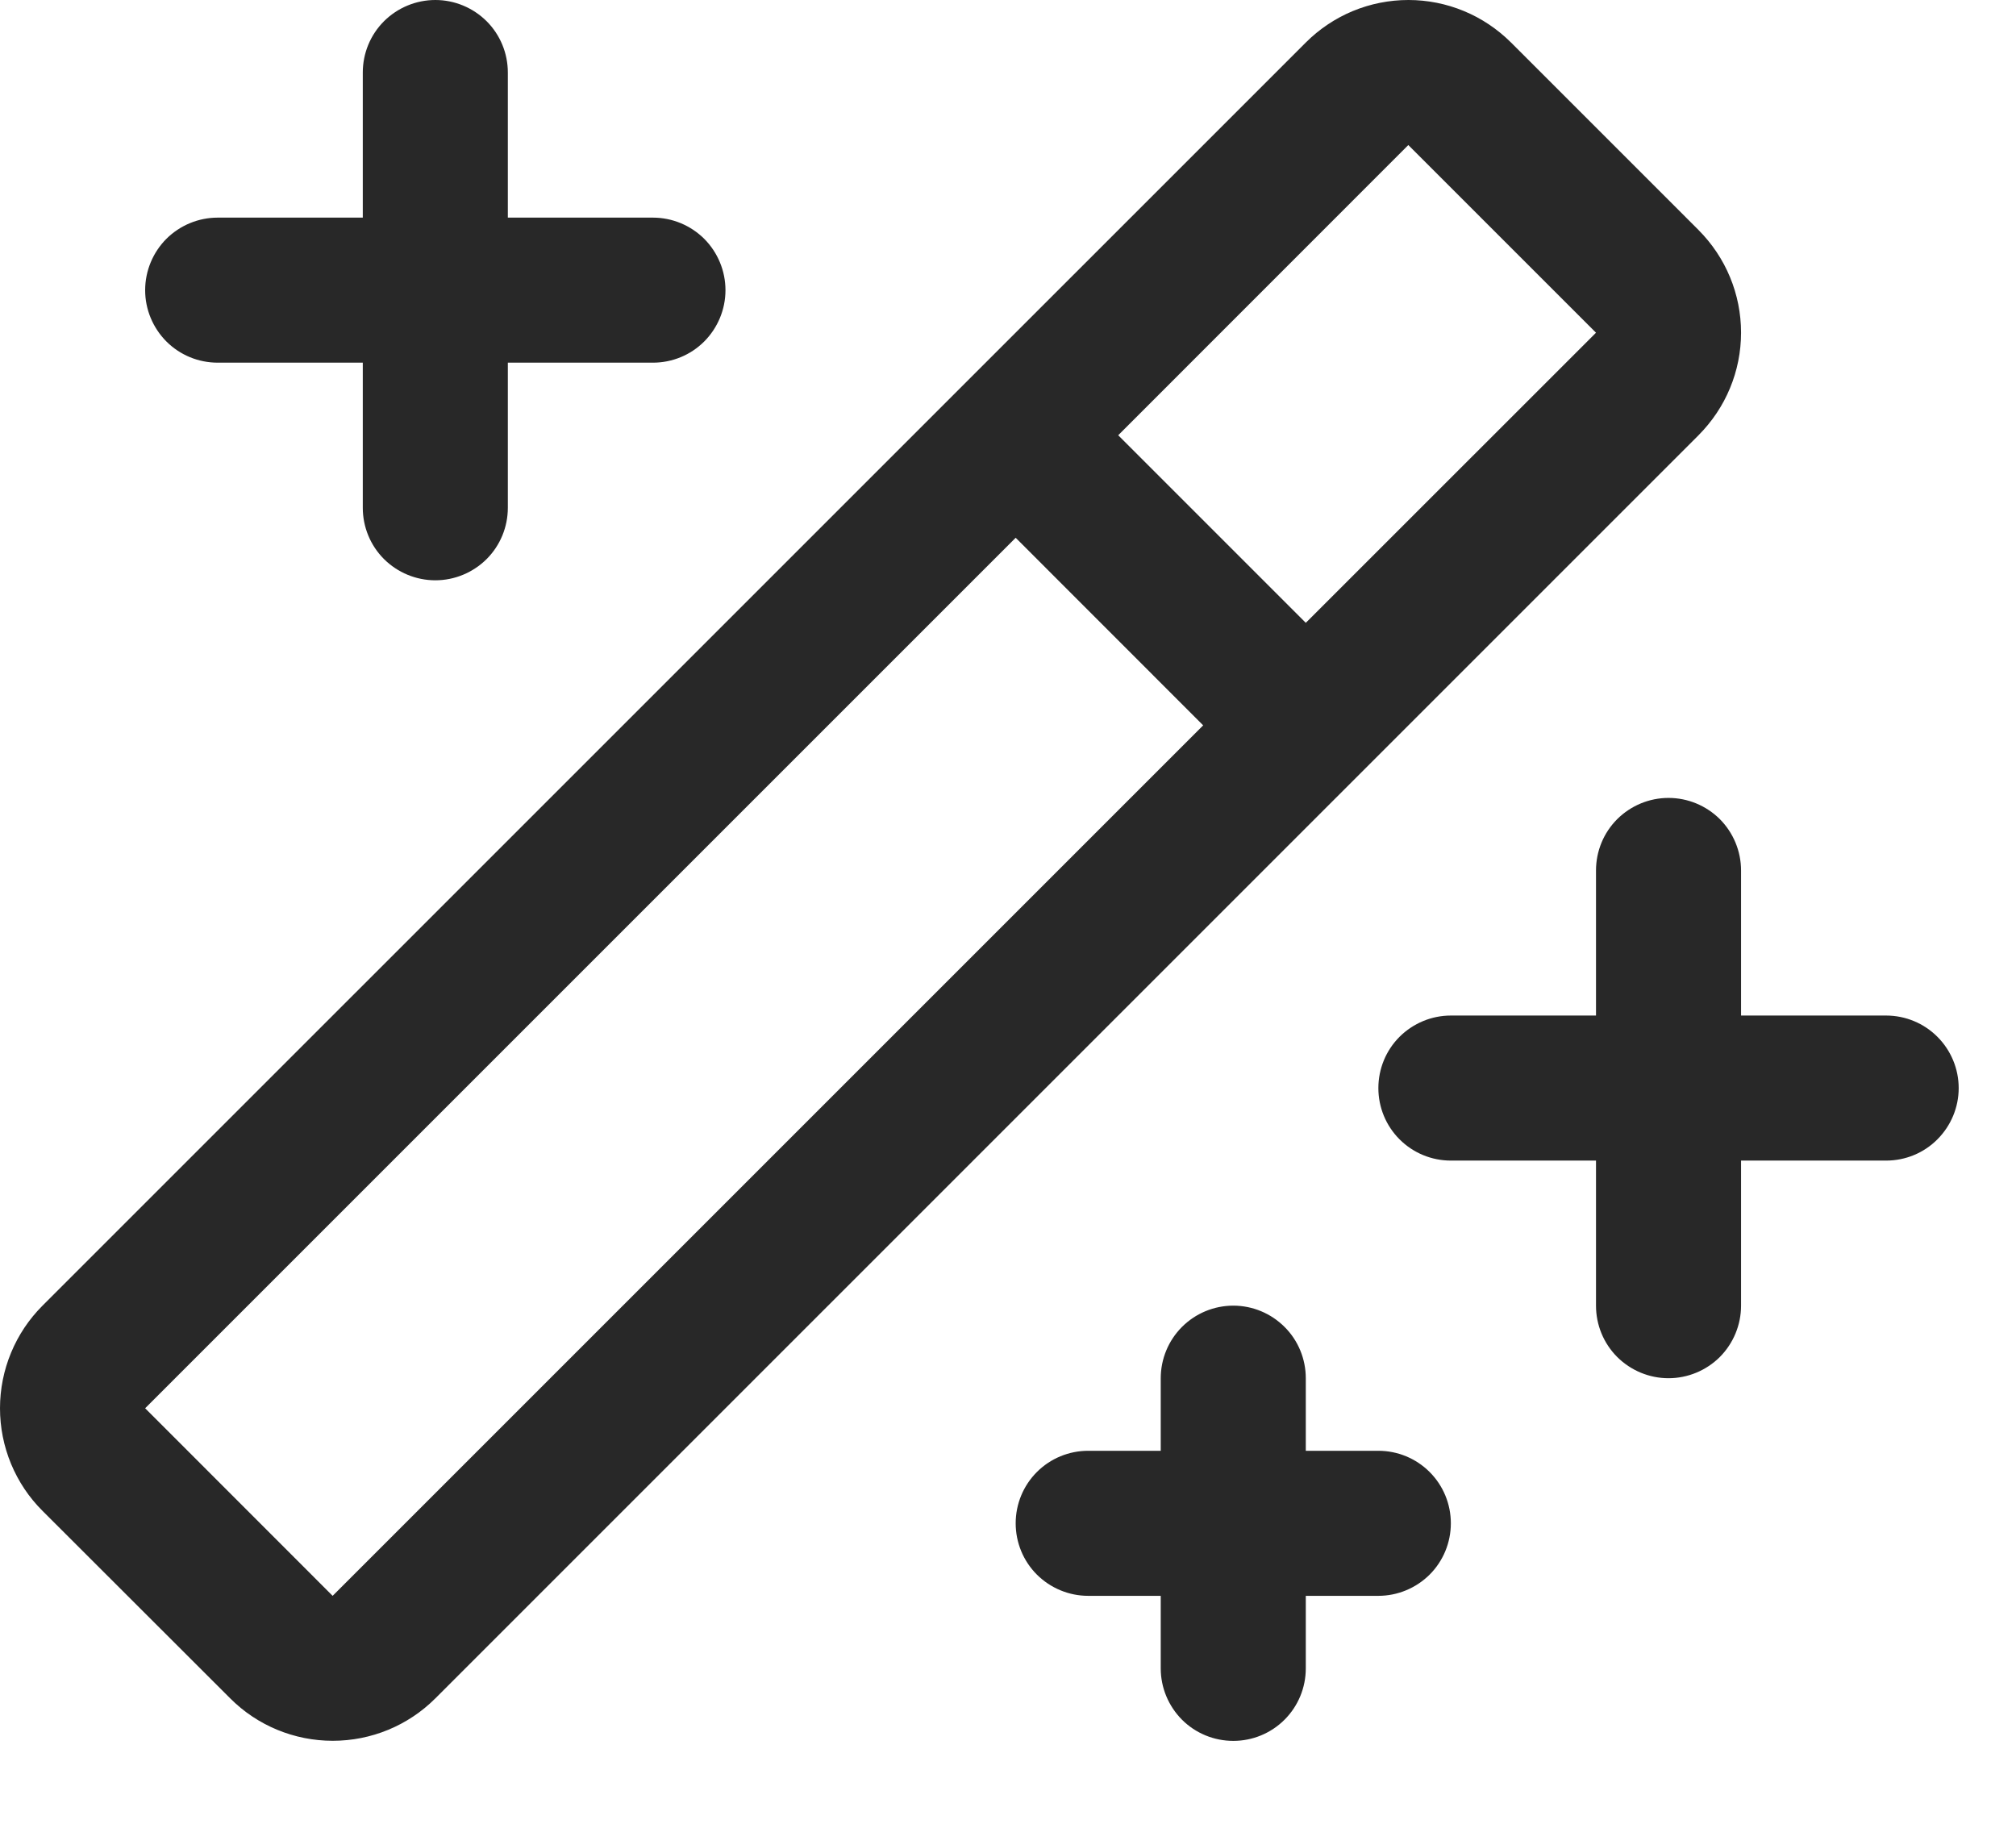 <?xml version="1.0" encoding="utf-8"?>
<svg xmlns="http://www.w3.org/2000/svg" fill="none" height="100%" overflow="visible" preserveAspectRatio="none" style="display: block;" viewBox="0 0 21 19" width="100%">
<path d="M1.512 3.023C1.512 2.822 1.592 2.63 1.733 2.488C1.875 2.347 2.067 2.267 2.268 2.267H3.779V0.756C3.779 0.555 3.858 0.363 4 0.221C4.142 0.08 4.334 0 4.535 0C4.735 0 4.927 0.08 5.069 0.221C5.211 0.363 5.29 0.555 5.29 0.756V2.267H6.801C7.002 2.267 7.194 2.347 7.336 2.488C7.477 2.63 7.557 2.822 7.557 3.023C7.557 3.223 7.477 3.415 7.336 3.557C7.194 3.699 7.002 3.778 6.801 3.778H5.29V5.289C5.29 5.49 5.211 5.682 5.069 5.824C4.927 5.965 4.735 6.045 4.535 6.045C4.334 6.045 4.142 5.965 4 5.824C3.858 5.682 3.779 5.49 3.779 5.289V3.778H2.268C2.067 3.778 1.875 3.699 1.733 3.557C1.592 3.415 1.512 3.223 1.512 3.023ZM14.358 15.113H13.602V14.357C13.602 14.157 13.523 13.964 13.381 13.823C13.239 13.681 13.047 13.601 12.847 13.601C12.646 13.601 12.454 13.681 12.312 13.823C12.171 13.964 12.091 14.157 12.091 14.357V15.113H11.335C11.135 15.113 10.943 15.192 10.801 15.334C10.659 15.476 10.58 15.668 10.58 15.868C10.58 16.069 10.659 16.261 10.801 16.403C10.943 16.544 11.135 16.624 11.335 16.624H12.091V17.38C12.091 17.58 12.171 17.772 12.312 17.914C12.454 18.056 12.646 18.135 12.847 18.135C13.047 18.135 13.239 18.056 13.381 17.914C13.523 17.772 13.602 17.58 13.602 17.38V16.624H14.358C14.558 16.624 14.75 16.544 14.892 16.403C15.034 16.261 15.113 16.069 15.113 15.868C15.113 15.668 15.034 15.476 14.892 15.334C14.75 15.192 14.558 15.113 14.358 15.113ZM19.647 10.579H18.136V9.068C18.136 8.867 18.056 8.675 17.915 8.533C17.773 8.392 17.581 8.312 17.38 8.312C17.18 8.312 16.988 8.392 16.846 8.533C16.704 8.675 16.625 8.867 16.625 9.068V10.579H15.113C14.913 10.579 14.721 10.659 14.579 10.8C14.437 10.942 14.358 11.134 14.358 11.335C14.358 11.535 14.437 11.727 14.579 11.869C14.721 12.011 14.913 12.09 15.113 12.09H16.625V13.601C16.625 13.802 16.704 13.994 16.846 14.136C16.988 14.277 17.18 14.357 17.38 14.357C17.581 14.357 17.773 14.277 17.915 14.136C18.056 13.994 18.136 13.802 18.136 13.601V12.09H19.647C19.848 12.09 20.04 12.011 20.181 11.869C20.323 11.727 20.403 11.535 20.403 11.335C20.403 11.134 20.323 10.942 20.181 10.8C20.04 10.659 19.848 10.579 19.647 10.579ZM17.693 4.534L4.535 17.692C4.251 17.976 3.867 18.134 3.466 18.134C3.066 18.134 2.681 17.976 2.398 17.692L0.443 15.739C0.302 15.599 0.191 15.432 0.115 15.249C0.039 15.065 0 14.869 0 14.67C0 14.472 0.039 14.275 0.115 14.092C0.191 13.908 0.302 13.742 0.443 13.601L13.602 0.443C13.742 0.303 13.909 0.191 14.092 0.115C14.276 0.039 14.472 0 14.671 0C14.869 0 15.066 0.039 15.249 0.115C15.433 0.191 15.599 0.303 15.74 0.443L17.693 2.396C17.833 2.537 17.945 2.703 18.021 2.887C18.097 3.07 18.136 3.267 18.136 3.465C18.136 3.664 18.097 3.86 18.021 4.043C17.945 4.227 17.833 4.393 17.693 4.534ZM12.533 7.556L10.58 5.602L1.512 14.67L3.465 16.624L12.533 7.556ZM16.625 3.466L14.67 1.511L11.648 4.534L13.602 6.488L16.625 3.466Z" fill="#282828" id="Vector"/>
</svg>